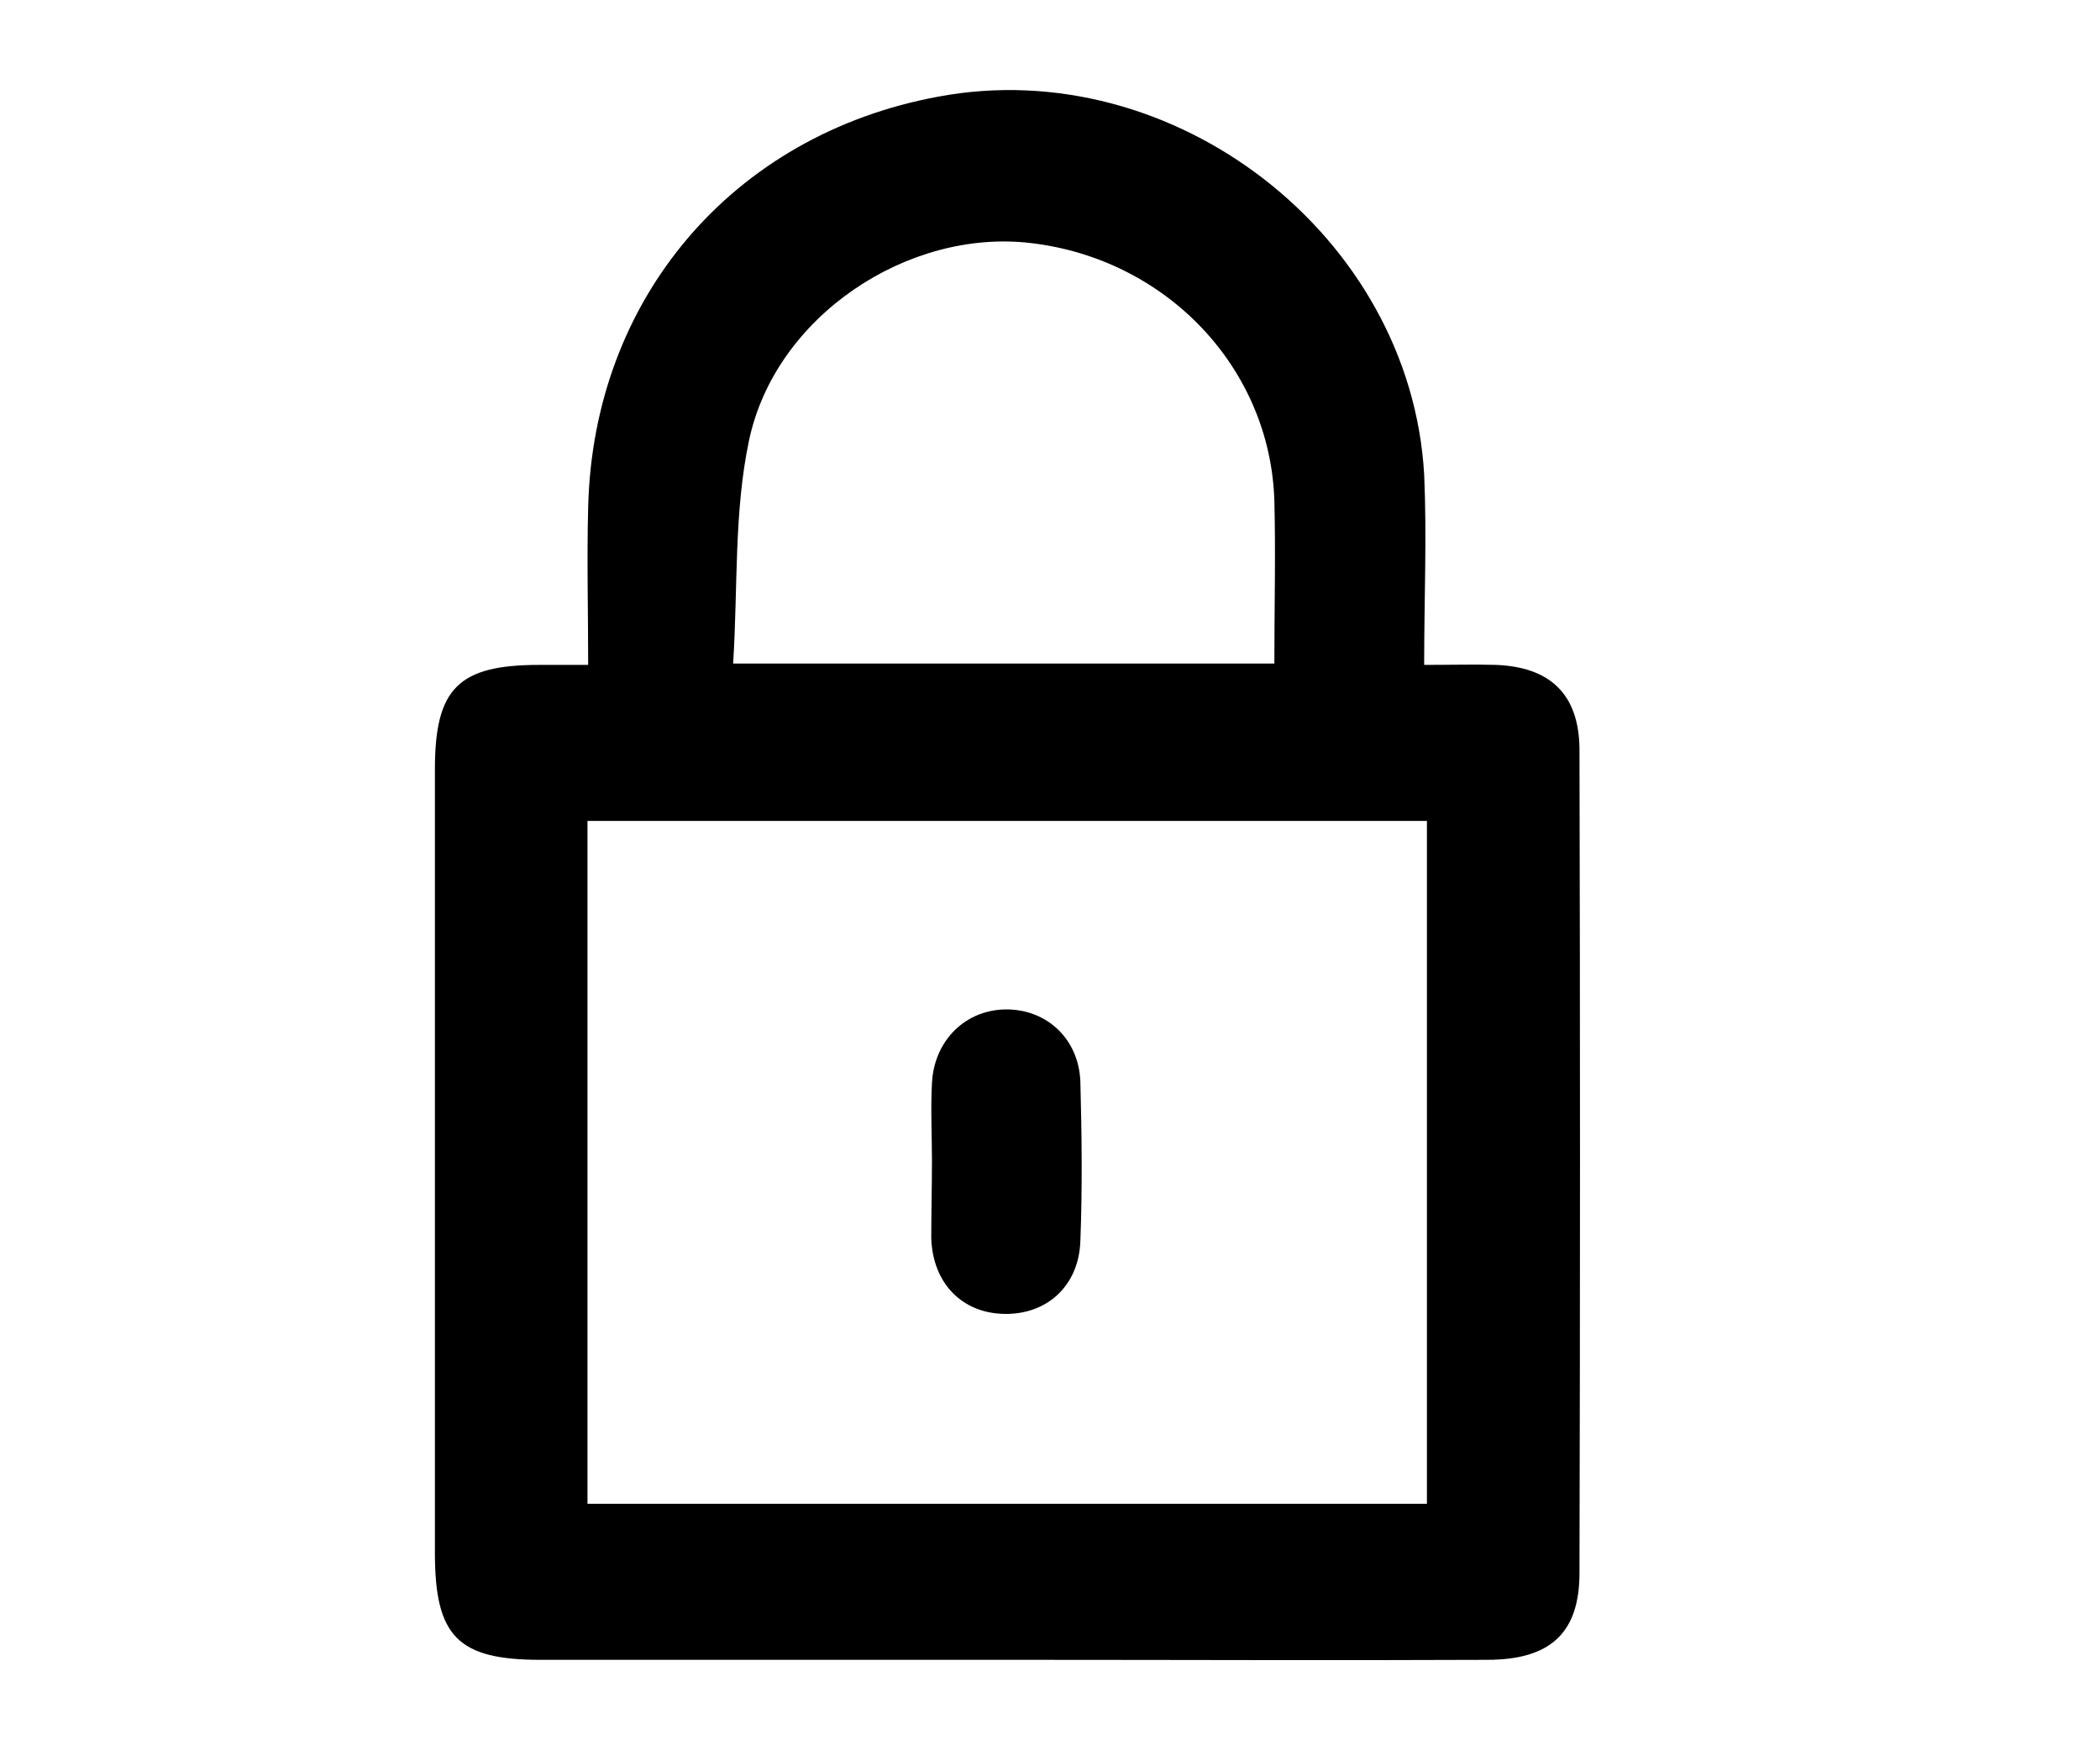 <?xml version="1.0" encoding="utf-8"?>
<!-- Generator: Adobe Illustrator 23.0.2, SVG Export Plug-In . SVG Version: 6.00 Build 0)  -->
<svg version="1.1" id="レイヤー_1" xmlns="http://www.w3.org/2000/svg" xmlns:xlink="http://www.w3.org/1999/xlink" x="0px"
	 y="0px" width="30.42px" height="25.35px" viewBox="0 0 30.42 25.35" style="enable-background:new 0 0 30.42 25.35;"
	 xml:space="preserve">
<style type="text/css">
	.st0{fill-rule:evenodd;clip-rule:evenodd;}
</style>
<g>
	<g>
		<path class="st0" d="M20.63,9.63c0.41,0,0.72-0.01,1.04,0c0.79,0.03,1.2,0.43,1.21,1.21c0.01,3.98,0.01,7.96,0,11.94
			c0,0.87-0.42,1.26-1.34,1.26c-2.21,0.01-4.41,0-6.62,0c-2.36,0-4.73,0-7.09,0c-1.2,0-1.53-0.34-1.53-1.55c0-3.78,0-7.56,0-11.35
			c0-1.17,0.34-1.51,1.51-1.51c0.21,0,0.42,0,0.71,0c0-0.79-0.02-1.54,0-2.28c0.07-3.02,2.09-5.4,5.07-5.95
			c3.41-0.64,6.84,2.01,7.04,5.47C20.67,7.77,20.63,8.67,20.63,9.63z M20.67,11.89c-4.07,0-8.11,0-12.16,0c0,3.33,0,6.61,0,9.89
			c4.07,0,8.1,0,12.16,0C20.67,18.47,20.67,15.19,20.67,11.89z M18.46,9.61c0-0.83,0.02-1.6,0-2.36c-0.06-1.92-1.56-3.5-3.53-3.73
			c-1.78-0.21-3.7,1.06-4.08,2.86c-0.22,1.04-0.16,2.13-0.23,3.23C13.3,9.61,15.85,9.61,18.46,9.61z"/>
		<path class="st0" d="M13.5,16.81c0-0.37-0.02-0.75,0-1.12c0.03-0.63,0.5-1.08,1.1-1.07c0.58,0.01,1.03,0.44,1.05,1.05
			c0.02,0.76,0.03,1.53,0,2.3c-0.02,0.65-0.48,1.07-1.1,1.06c-0.61-0.01-1.04-0.44-1.06-1.1C13.49,17.56,13.5,17.18,13.5,16.81z"/>
	</g>
</g>
</svg>
